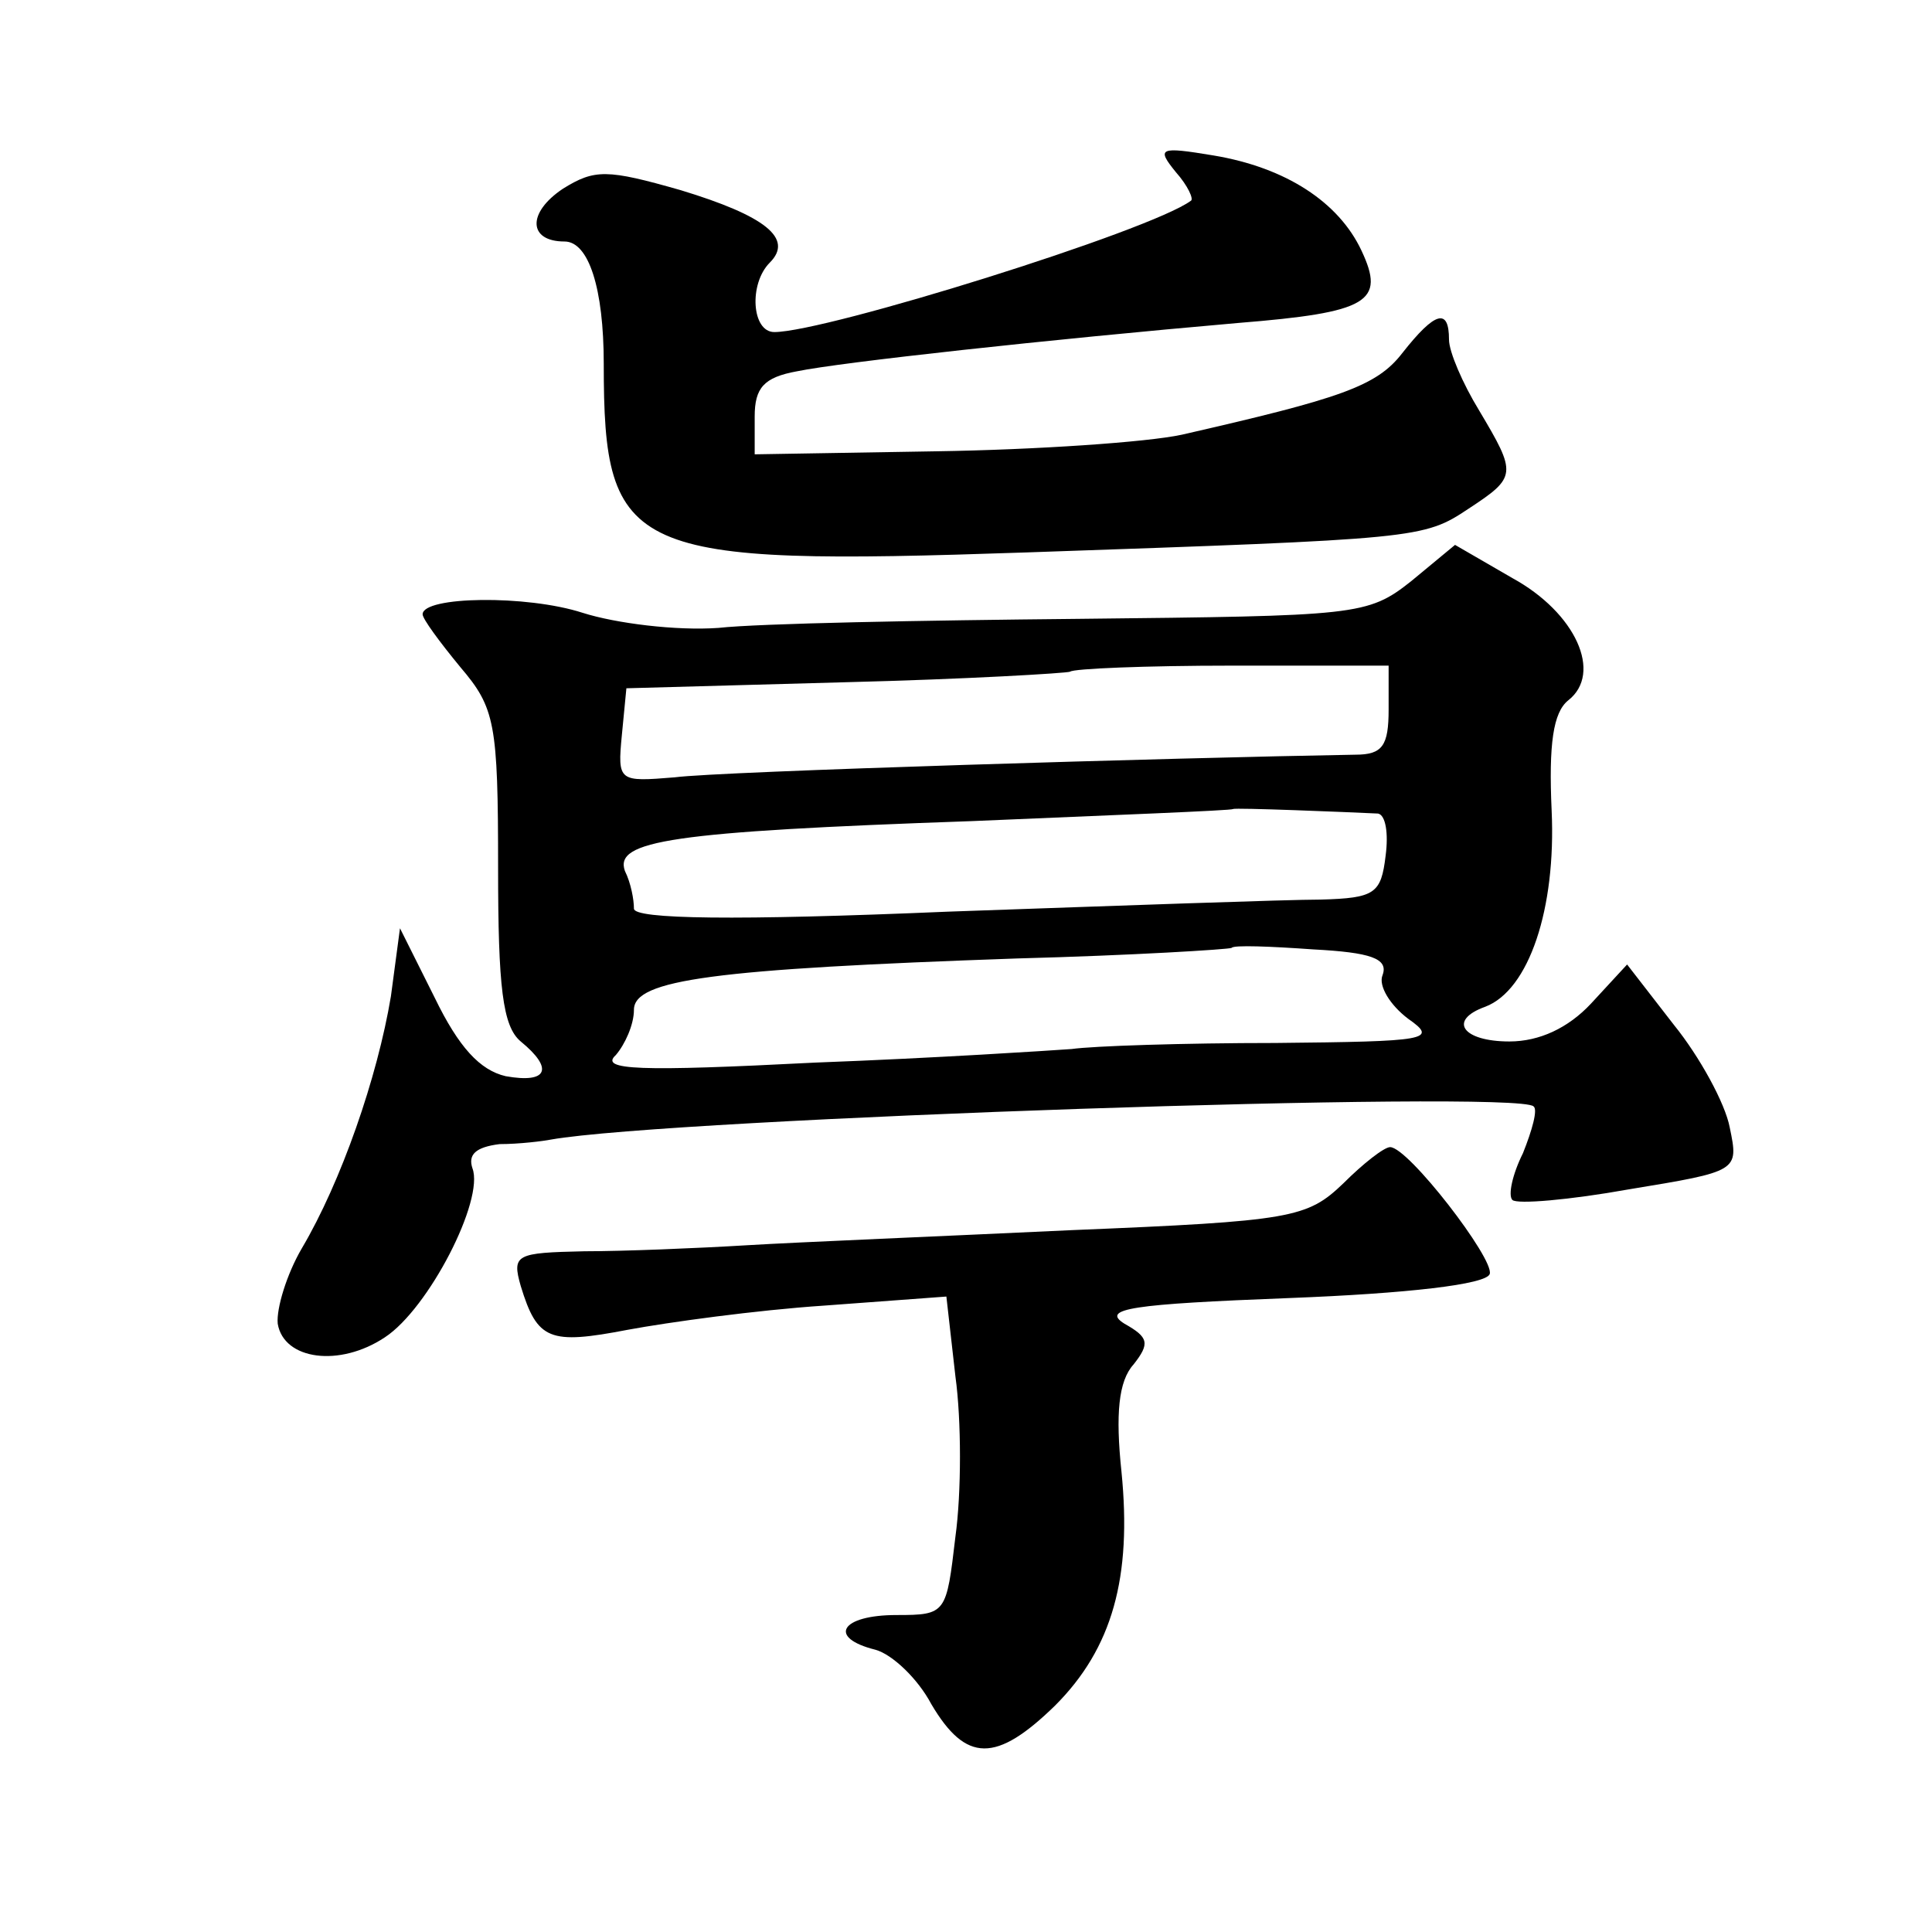 <?xml version="1.0" standalone="no"?>
<!DOCTYPE svg PUBLIC "-//W3C//DTD SVG 20010904//EN"
 "http://www.w3.org/TR/2001/REC-SVG-20010904/DTD/svg10.dtd">
<svg version="1.0" xmlns="http://www.w3.org/2000/svg"
 width="128pt" height="128pt" viewBox="0 0 128 128"
 preserveAspectRatio="xMidYMid meet">
<g transform="translate(0,128) scale(0.1,-0.1)"
fill="#0" stroke="none">
<path d="M779 1166 c8 -9 12 -18 10 -19 -27 -20 -242 -87 -276 -87 -15 0 -17 32
-3 46 16 16 -3 31 -59 48 -49 14 -57 14 -78 1 -24 -16 -23 -35 1 -35 16 0 26 -31
26 -81 0 -127 16 -134 280 -125 260 9 263 9 293 29 32 21 32 23 7 65 -11 18 -20
39 -20 47 0 21 -9 19 -31 -9 -17 -22 -41 -30 -146 -54 -23 -5 -97 -10 -163 -11
l-120 -2 0 25 c0 19 6 26 28 30 29 6 166 21 292 32 87 7 98 14 82 48 -15 32 -50
55 -98 63 -36 6 -38 5 -25 -11z M935 895 c-29 -23 -36 -23 -220 -25 -104 -1 -212
-3 -239 -6 -28 -2 -68 3 -90 10 -37 12 -106 11 -106 -1 0 -3 11 -18 25 -35 23 -27
25 -37 25 -133 0 -79 3 -105 15 -115 22 -18 18 -28 -10 -23 -17 4 -31 19 -47 52
l-23 46 -6 -45 c-9 -54 -33 -123 -59 -167 -10 -17 -17 -40 -16 -50 4 -24 41 -29
71 -9 29 19 66 91 58 112 -3 9 2 14 18 16 13 0 29 2 34 3 79 14 640 33 651 22 3
-2 -1 -16 -7 -31 -7 -14 -10 -28 -7 -31 3 -3 38 0 77 7 73 12 73 12 67 41 -3 16
-20 47 -37 68 l-31 40 -24 -26 c-15 -16 -34 -25 -54 -25 -31 0 -41 14 -16 23 29
11 47 65 44 130 -2 44 1 65 11 73 23 18 5 58 -37 81 l-38 22 -29 -24z m-15 -85
c0 -24 -4 -30 -22 -30 -118 -2 -421 -11 -451 -15 -37 -3 -38 -3 -35 28 l3 31 145
4 c80 2 147 6 149 7 2 2 50 4 107 4 l104 0 0 -29z m-7 -69 c5 -1 7 -13 5 -28 -3
-25 -7 -28 -43 -29 -22 0 -133 -4 -247 -8 -141 -6 -208 -5 -208 2 0 6 -2 17 -6
25 -7 20 30 26 230 33 94 4 172 7 173 8 1 1 75 -2 96 -3z m3 -107 c-3 -7 5 -20
17 -29 20 -14 13 -15 -88 -16 -61 0 -121 -2 -135 -4 -14 -1 -90 -6 -170 -9 -117
-6 -143 -5 -132 5 6 7 12 20 12 30 0 20 53 27 254 34 76 2 140 6 142 7 1 2 26 1
54 -1 38 -2 50 -6 46 -17z M890 496 c-24 -23 -34 -25 -180 -31 -85 -4 -182 -8 -215
-10 -33 -2 -82 -4 -108 -4 -45 -1 -48 -2 -42 -23 11 -36 19 -39 71 -29 27 5 85
13 130 16 l81 6 6 -53 c4 -29 4 -77 0 -106 -6 -51 -6 -52 -39 -52 -37 0 -46 -15
-14 -23 11 -3 28 -19 37 -36 23 -39 43 -39 82 -1 38 38 51 85 44 155 -4 38 -2 60
8 71 11 14 10 18 -6 27 -16 10 5 13 109 17 78 3 131 9 133 16 3 10 -54 84 -66 84
-4 0 -18 -11 -31 -24z"/>
</g>
</svg>
